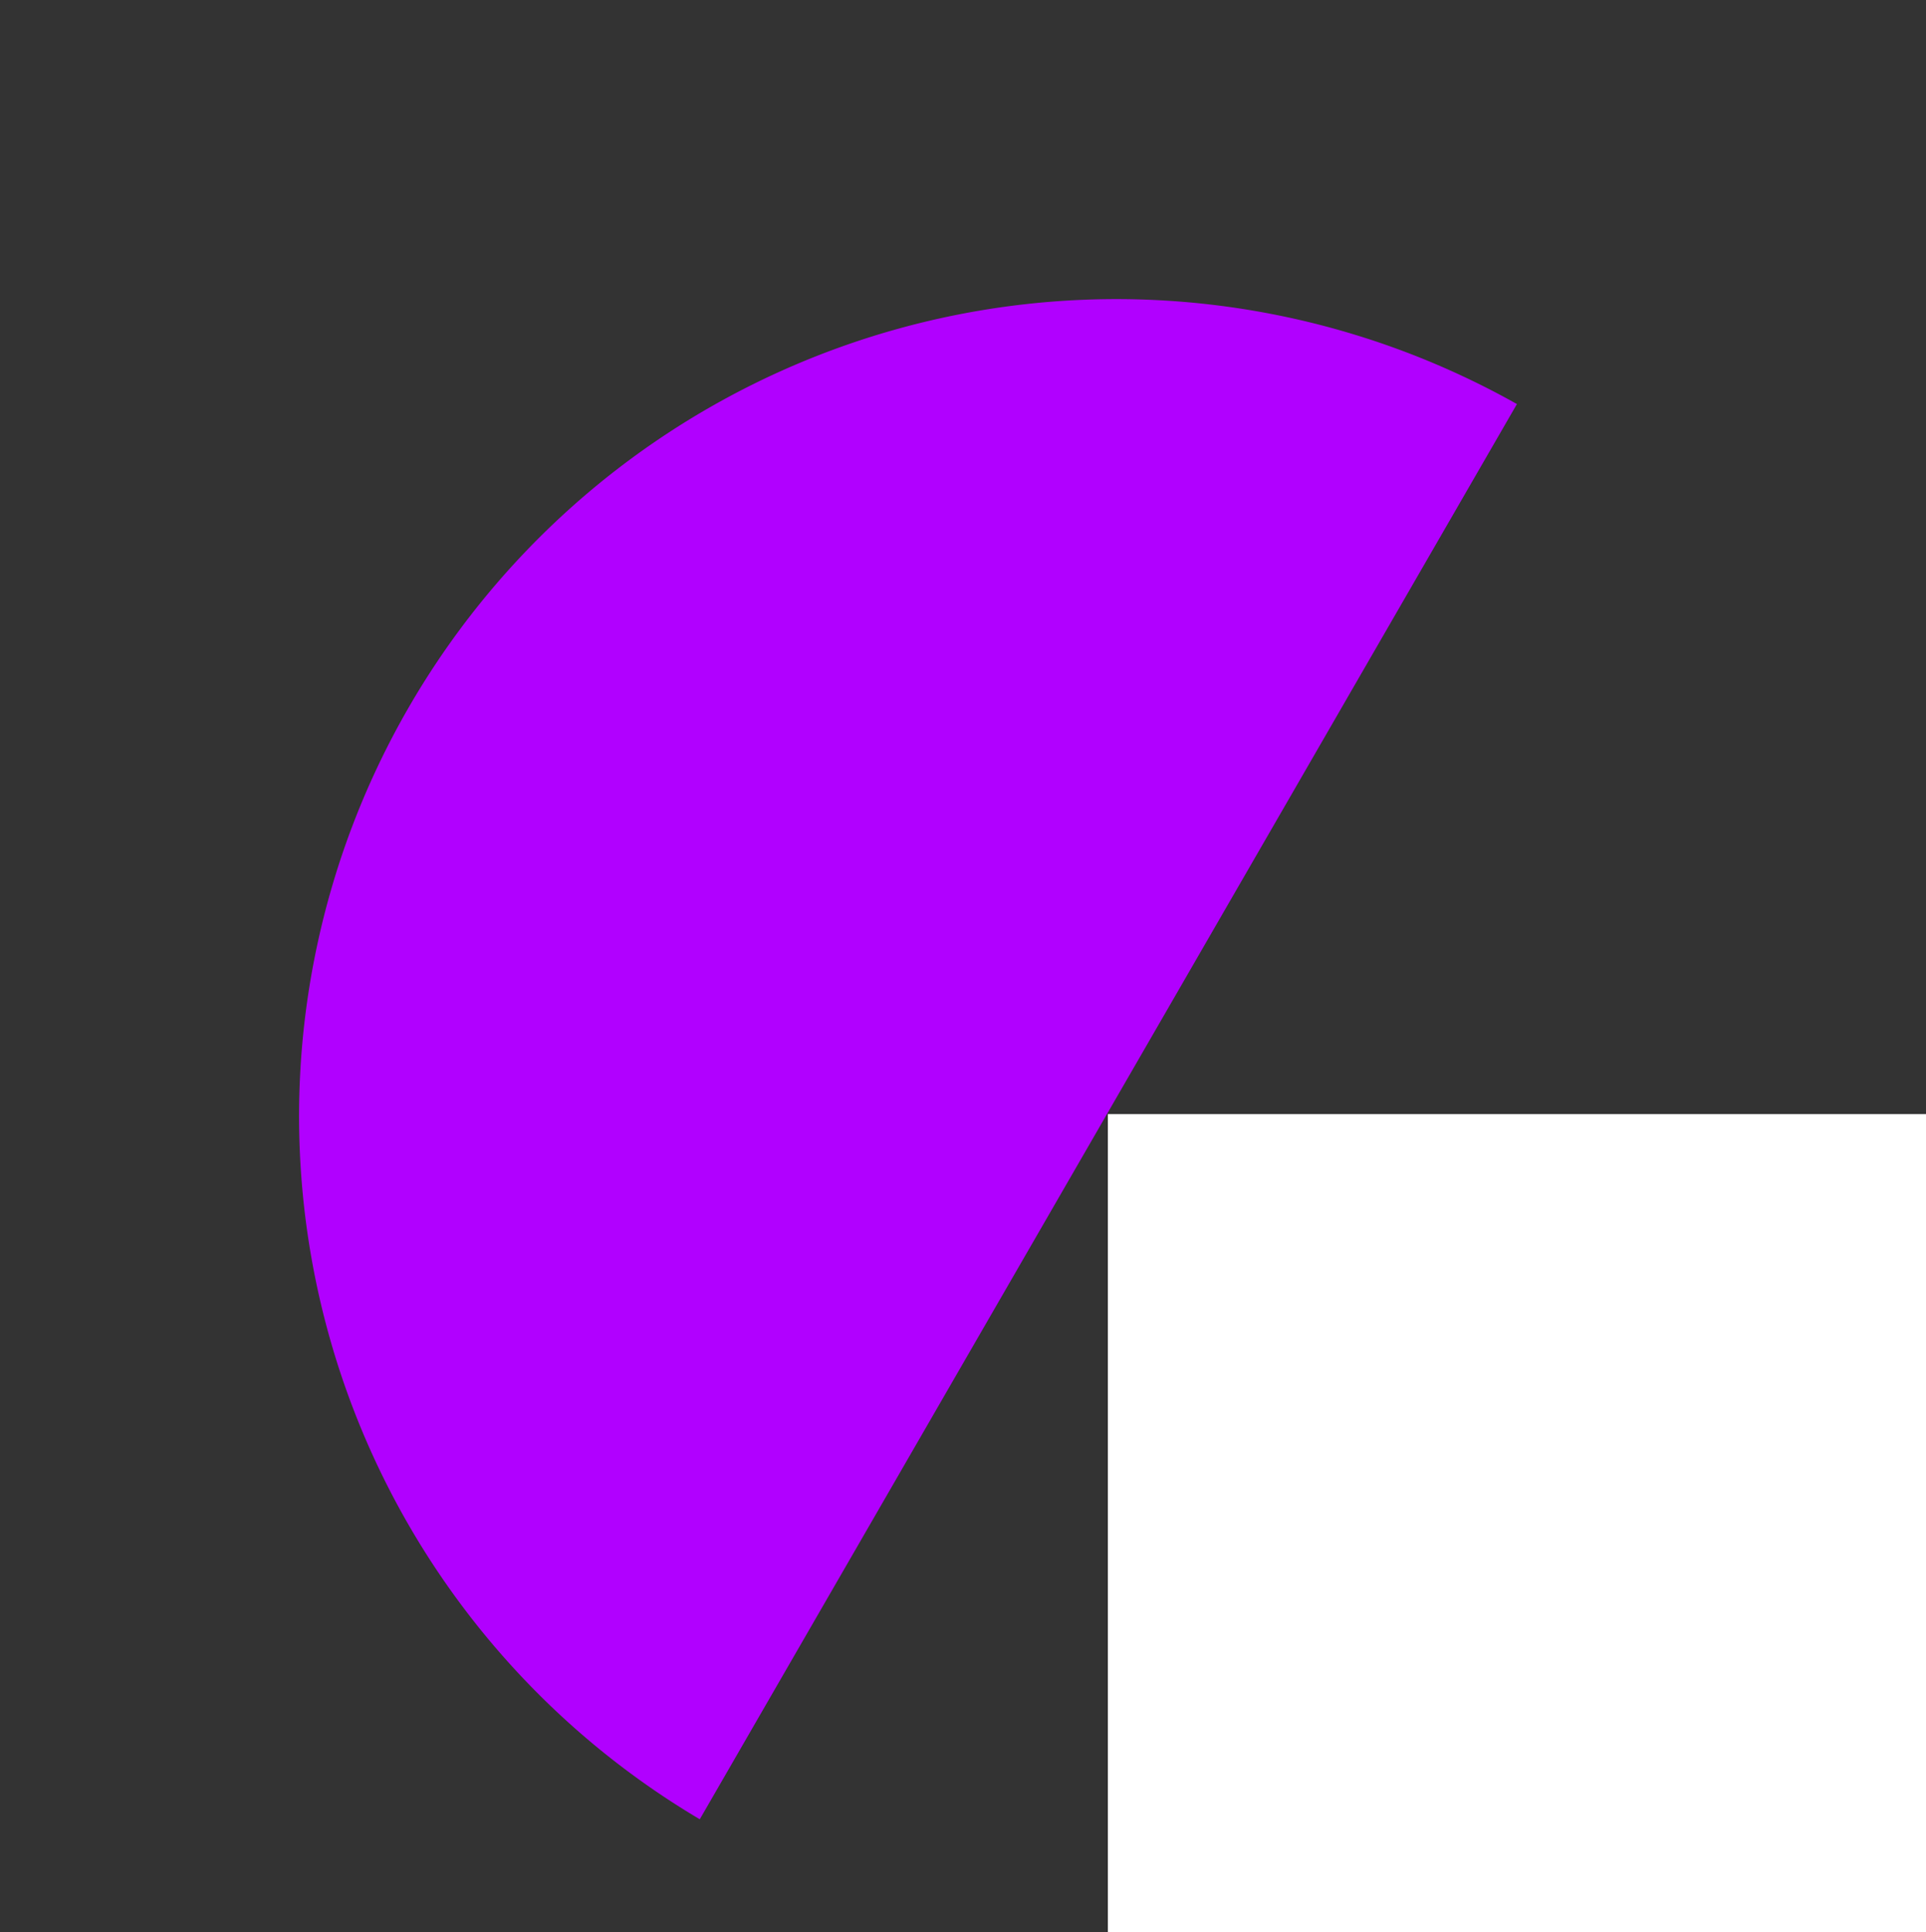 <svg xmlns="http://www.w3.org/2000/svg" width="75.332" height="75.58" viewBox="0 0 75.332 75.58"><rect x="0" y="0" width="75.332" height="75.58" fill="#333333" stroke="none"/><g transform="translate(-921.668 -1559.42)"><path d="M23565.926,24071.611H23502a31.963,31.963,0,0,1,63.922,0Z" transform="translate(-31648.588 9948.107) rotate(-60)" fill="#b100ff"></path><rect width="32" height="32" transform="translate(965 1603)" fill="#fff"></rect></g></svg>